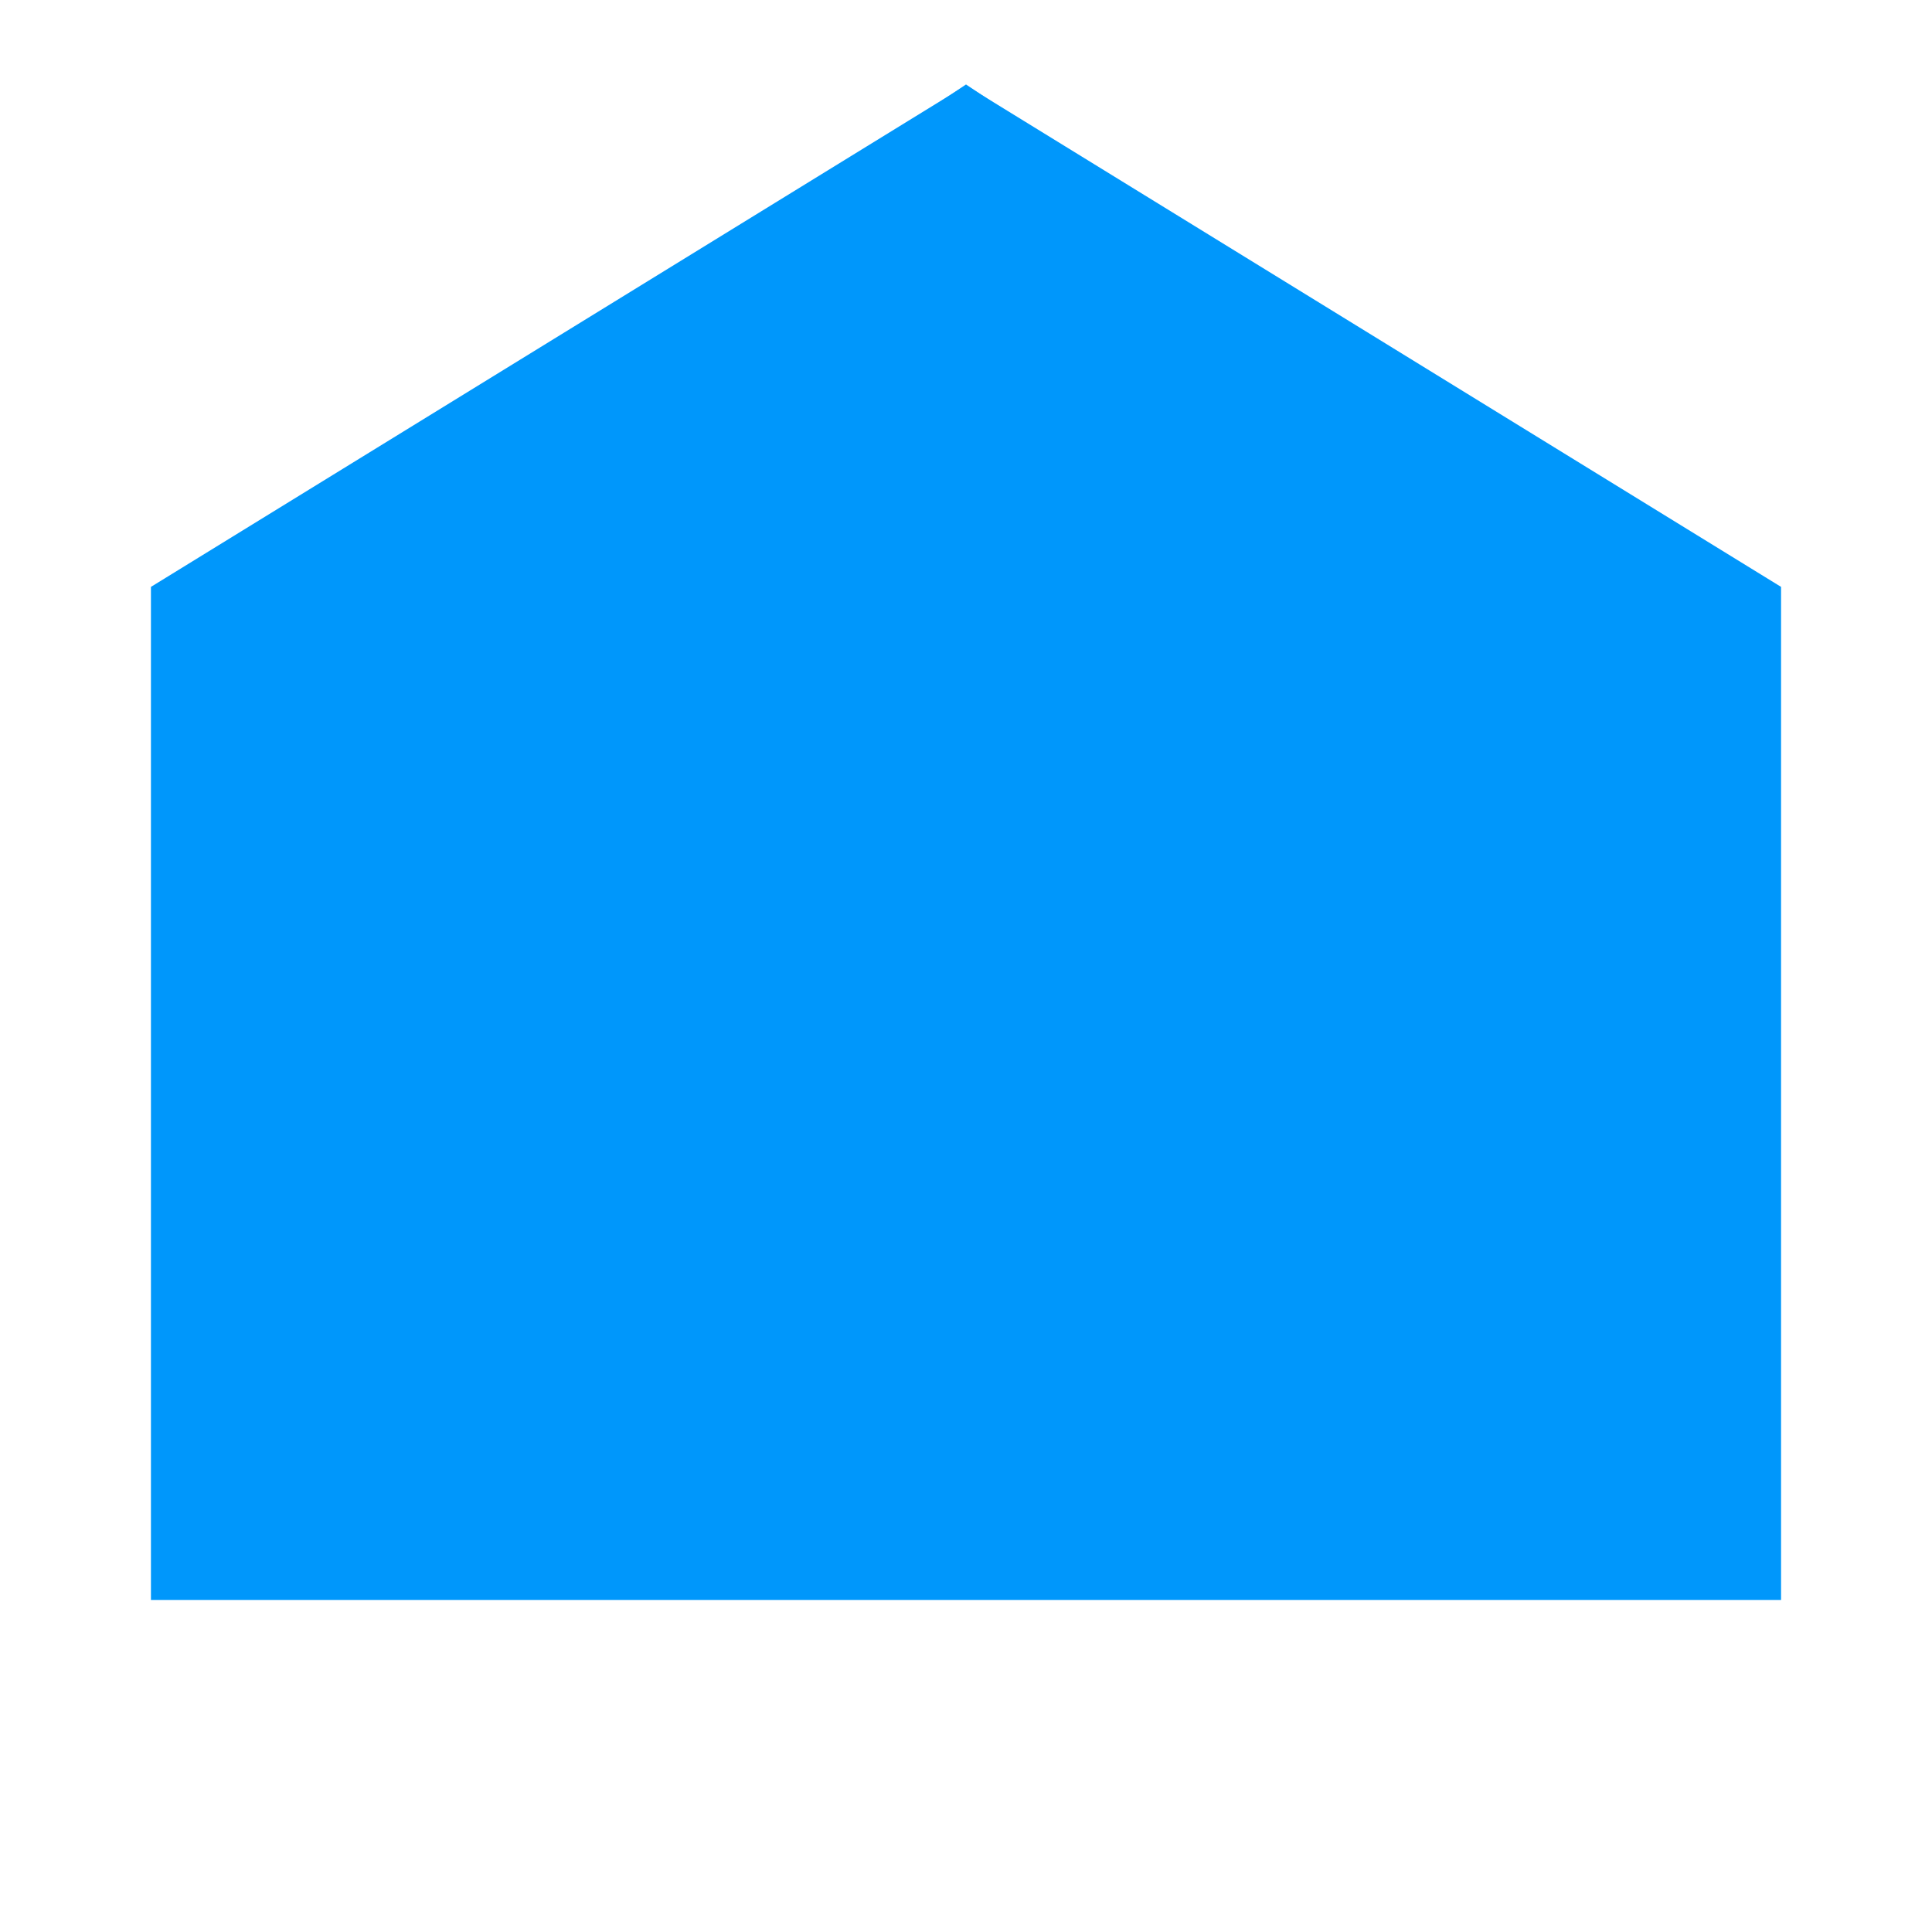 
<svg width="32" height="32" viewBox="0 0 32 32" fill="none" xmlns="http://www.w3.org/2000/svg">
  <path d="M16 2L29 10V26H3V10L16 2Z" fill="#0097FB" fillOpacity="0.05" stroke="#0097FB" strokeWidth="2" strokeLinecap="round" strokeLinejoin="round"/>
  <path d="M16 2L22 6L16 10L10 6L16 2Z" fill="#0097FB" fillOpacity="0.1" stroke="#0097FB" strokeWidth="2" strokeLinecap="round" strokeLinejoin="round"/>
</svg>
